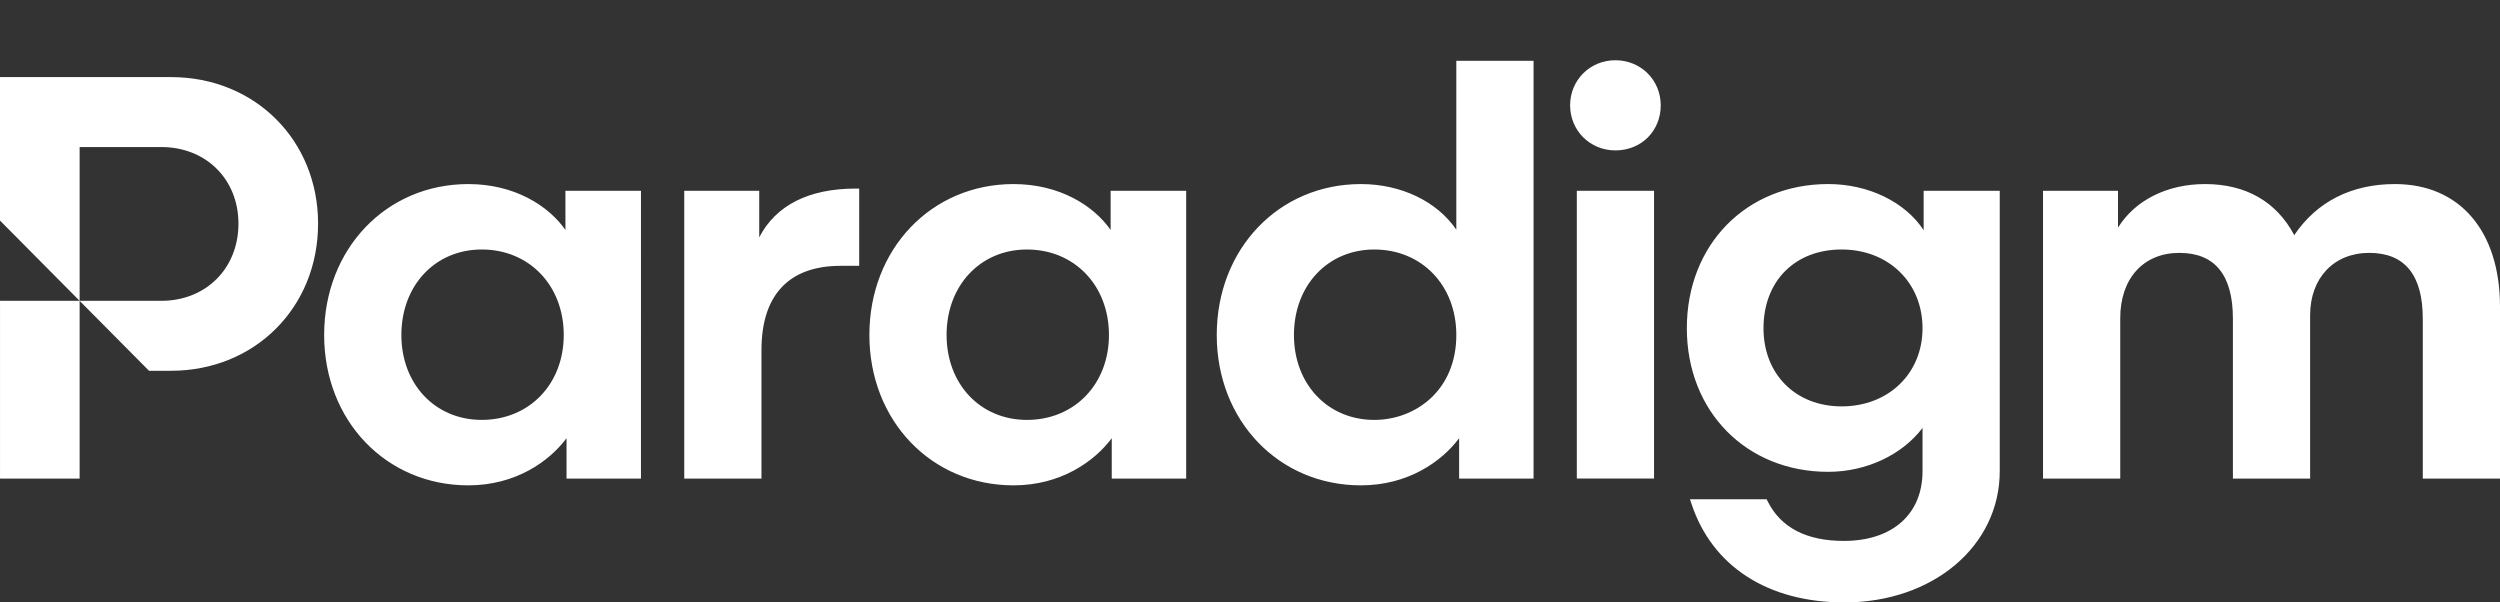 <?xml version="1.0" encoding="UTF-8" standalone="no"?>
<svg
   width="166"
   height="40"
   viewBox="0 0 166 40"
   version="1.1"
   id="svg634"
   xmlns="http://www.w3.org/2000/svg"
   xmlns:svg="http://www.w3.org/2000/svg"
   xmlns:rdf="http://www.w3.org/1999/02/22-rdf-syntax-ns#"
   xmlns:cc="http://creativecommons.org/ns#"
   xmlns:dc="http://purl.org/dc/elements/1.1/">
  <rect x="0" y="0" width="166" height="40" fill="#333333" stroke="none"/>
  <defs
     id="defs638" />
  <!-- Generator: Sketch 55.2 (78181) - https://sketchapp.com -->
  <title
     id="title624">Paradigm</title>
  <desc
     id="desc626">Created with Sketch.</desc>
  <g
     id="Symbols"
     stroke="none"
     stroke-width="1"
     fill="none"
     fill-rule="evenodd"
     style="fill:#ffffff"
     transform="translate(0,4)">
    <g
       id="Menu"
       transform="translate(-40,-88)"
       fill="#E04403"
       style="fill:#ffffff">
      <g
         id="Group-6"
         style="fill:#ffffff">
        <g
           id="Group-31"
           transform="translate(40,88)"
           style="fill:#ffffff">
          <g
             id="Logo"
             style="fill:#ffffff">
            <path
               d="M 0.001,27.778 H 5.287 V 15.974 H 0.001 Z M 5.287,15.974 V 5.764 h 5.424 c 2.968,0 5.122,2.139 5.122,5.085 0,2.97 -2.154,5.125 -5.122,5.125 z M 21.12,10.849 c 0,-5.547 -4.2,-9.73 -9.769,-9.73 H 0 v 9.527 l 9.895,9.973 h 1.456 c 5.569,0 9.769,-4.199 9.769,-9.77 z m 10.866,13.032 c -3.091,0 -5.335,-2.372 -5.335,-5.639 0,-3.289 2.244,-5.676 5.335,-5.676 3.155,0 5.447,2.387 5.447,5.676 0,3.267 -2.291,5.639 -5.447,5.639 z M 37.545,11.27 C 36.421,9.656 34.157,8.222 31.096,8.222 c -5.457,0 -9.572,4.308 -9.572,10.021 0,5.691 4.116,9.984 9.572,9.984 3.118,0 5.356,-1.568 6.522,-3.13 v 2.681 h 4.942 V 8.67 h -5.016 z m 19.505,2.381 h -1.229 c -3.441,0 -5.26,1.937 -5.26,5.601 v 8.526 H 45.434 V 8.67 h 4.979 V 11.762 C 51.508,9.635 53.699,8.521 56.822,8.521 h 0.228 z M 166,16.374 v 11.404 h -5.127 V 17.159 c 0,-2.898 -1.197,-4.368 -3.555,-4.368 -2.348,0 -3.926,1.665 -3.926,4.144 v 10.843 h -5.127 V 17.159 c 0,-2.898 -1.196,-4.368 -3.555,-4.368 -2.386,0 -3.926,1.699 -3.926,4.331 v 10.656 h -5.127 V 8.67 h 4.979 v 2.446 c 1.117,-1.806 3.246,-2.894 5.78,-2.894 2.708,0 4.747,1.171 5.921,3.392 1.496,-2.221 3.8,-3.392 6.688,-3.392 4.303,0 6.976,3.123 6.976,8.152 z m -38.344,1.42 c 0,3.007 -2.259,5.19 -5.373,5.19 -3.054,0 -5.187,-2.135 -5.187,-5.19 0,-3.127 2.085,-5.228 5.187,-5.228 3.113,0 5.373,2.198 5.373,5.228 z m 0.074,-6.51 c -1.22,-1.862 -3.646,-3.063 -6.337,-3.063 -5.439,0 -9.387,4.026 -9.387,9.573 0,5.525 3.948,9.535 9.387,9.535 2.531,0 4.904,-1.123 6.263,-2.914 v 2.872 c 0,2.856 -2.002,4.63 -5.224,4.63 -2.491,0 -4.194,-0.888 -5.063,-2.639 l -0.063,-0.126 h -5.091 l 0.1,0.301 C 113.691,33.614 117.392,36 122.469,36 c 5.88,0 10.314,-3.746 10.314,-8.713 V 8.67 h -5.053 z m -23.029,16.493 h 5.127 V 8.67 h -5.127 z m 5.572,-24.784 c 0,1.707 -1.293,2.994 -3.008,2.994 -1.688,0 -3.009,-1.315 -3.009,-2.994 C 104.256,1.315 105.577,0 107.265,0 c 1.686,0 3.008,1.315 3.008,2.994 z M 96.7,18.243 c 0,3.701 -2.739,5.639 -5.447,5.639 -3.091,0 -5.335,-2.372 -5.335,-5.639 0,-3.289 2.244,-5.676 5.335,-5.676 3.156,0 5.447,2.387 5.447,5.676 z m 0,-6.988 C 95.438,9.389 93.049,8.222 90.364,8.222 c -5.457,0 -9.572,4.308 -9.572,10.021 0,5.691 4.116,9.984 9.572,9.984 3.119,0 5.356,-1.568 6.522,-3.13 v 2.681 h 4.942 V 0.037 H 96.7 Z M 68.188,23.882 c -3.091,0 -5.335,-2.372 -5.335,-5.639 0,-3.289 2.244,-5.676 5.335,-5.676 3.156,0 5.447,2.387 5.447,5.676 0,3.267 -2.29,5.639 -5.447,5.639 z M 73.746,11.27 C 72.623,9.656 70.358,8.222 67.298,8.222 c -5.457,0 -9.571,4.308 -9.571,10.021 0,5.691 4.115,9.984 9.571,9.984 3.119,0 5.356,-1.568 6.522,-3.13 v 2.681 h 4.942 V 8.67 h -5.016 z"
               id="Fill-6"
               style="fill:#ffffff" />
          </g>
        </g>
      </g>
    </g>
  </g>
</svg>
